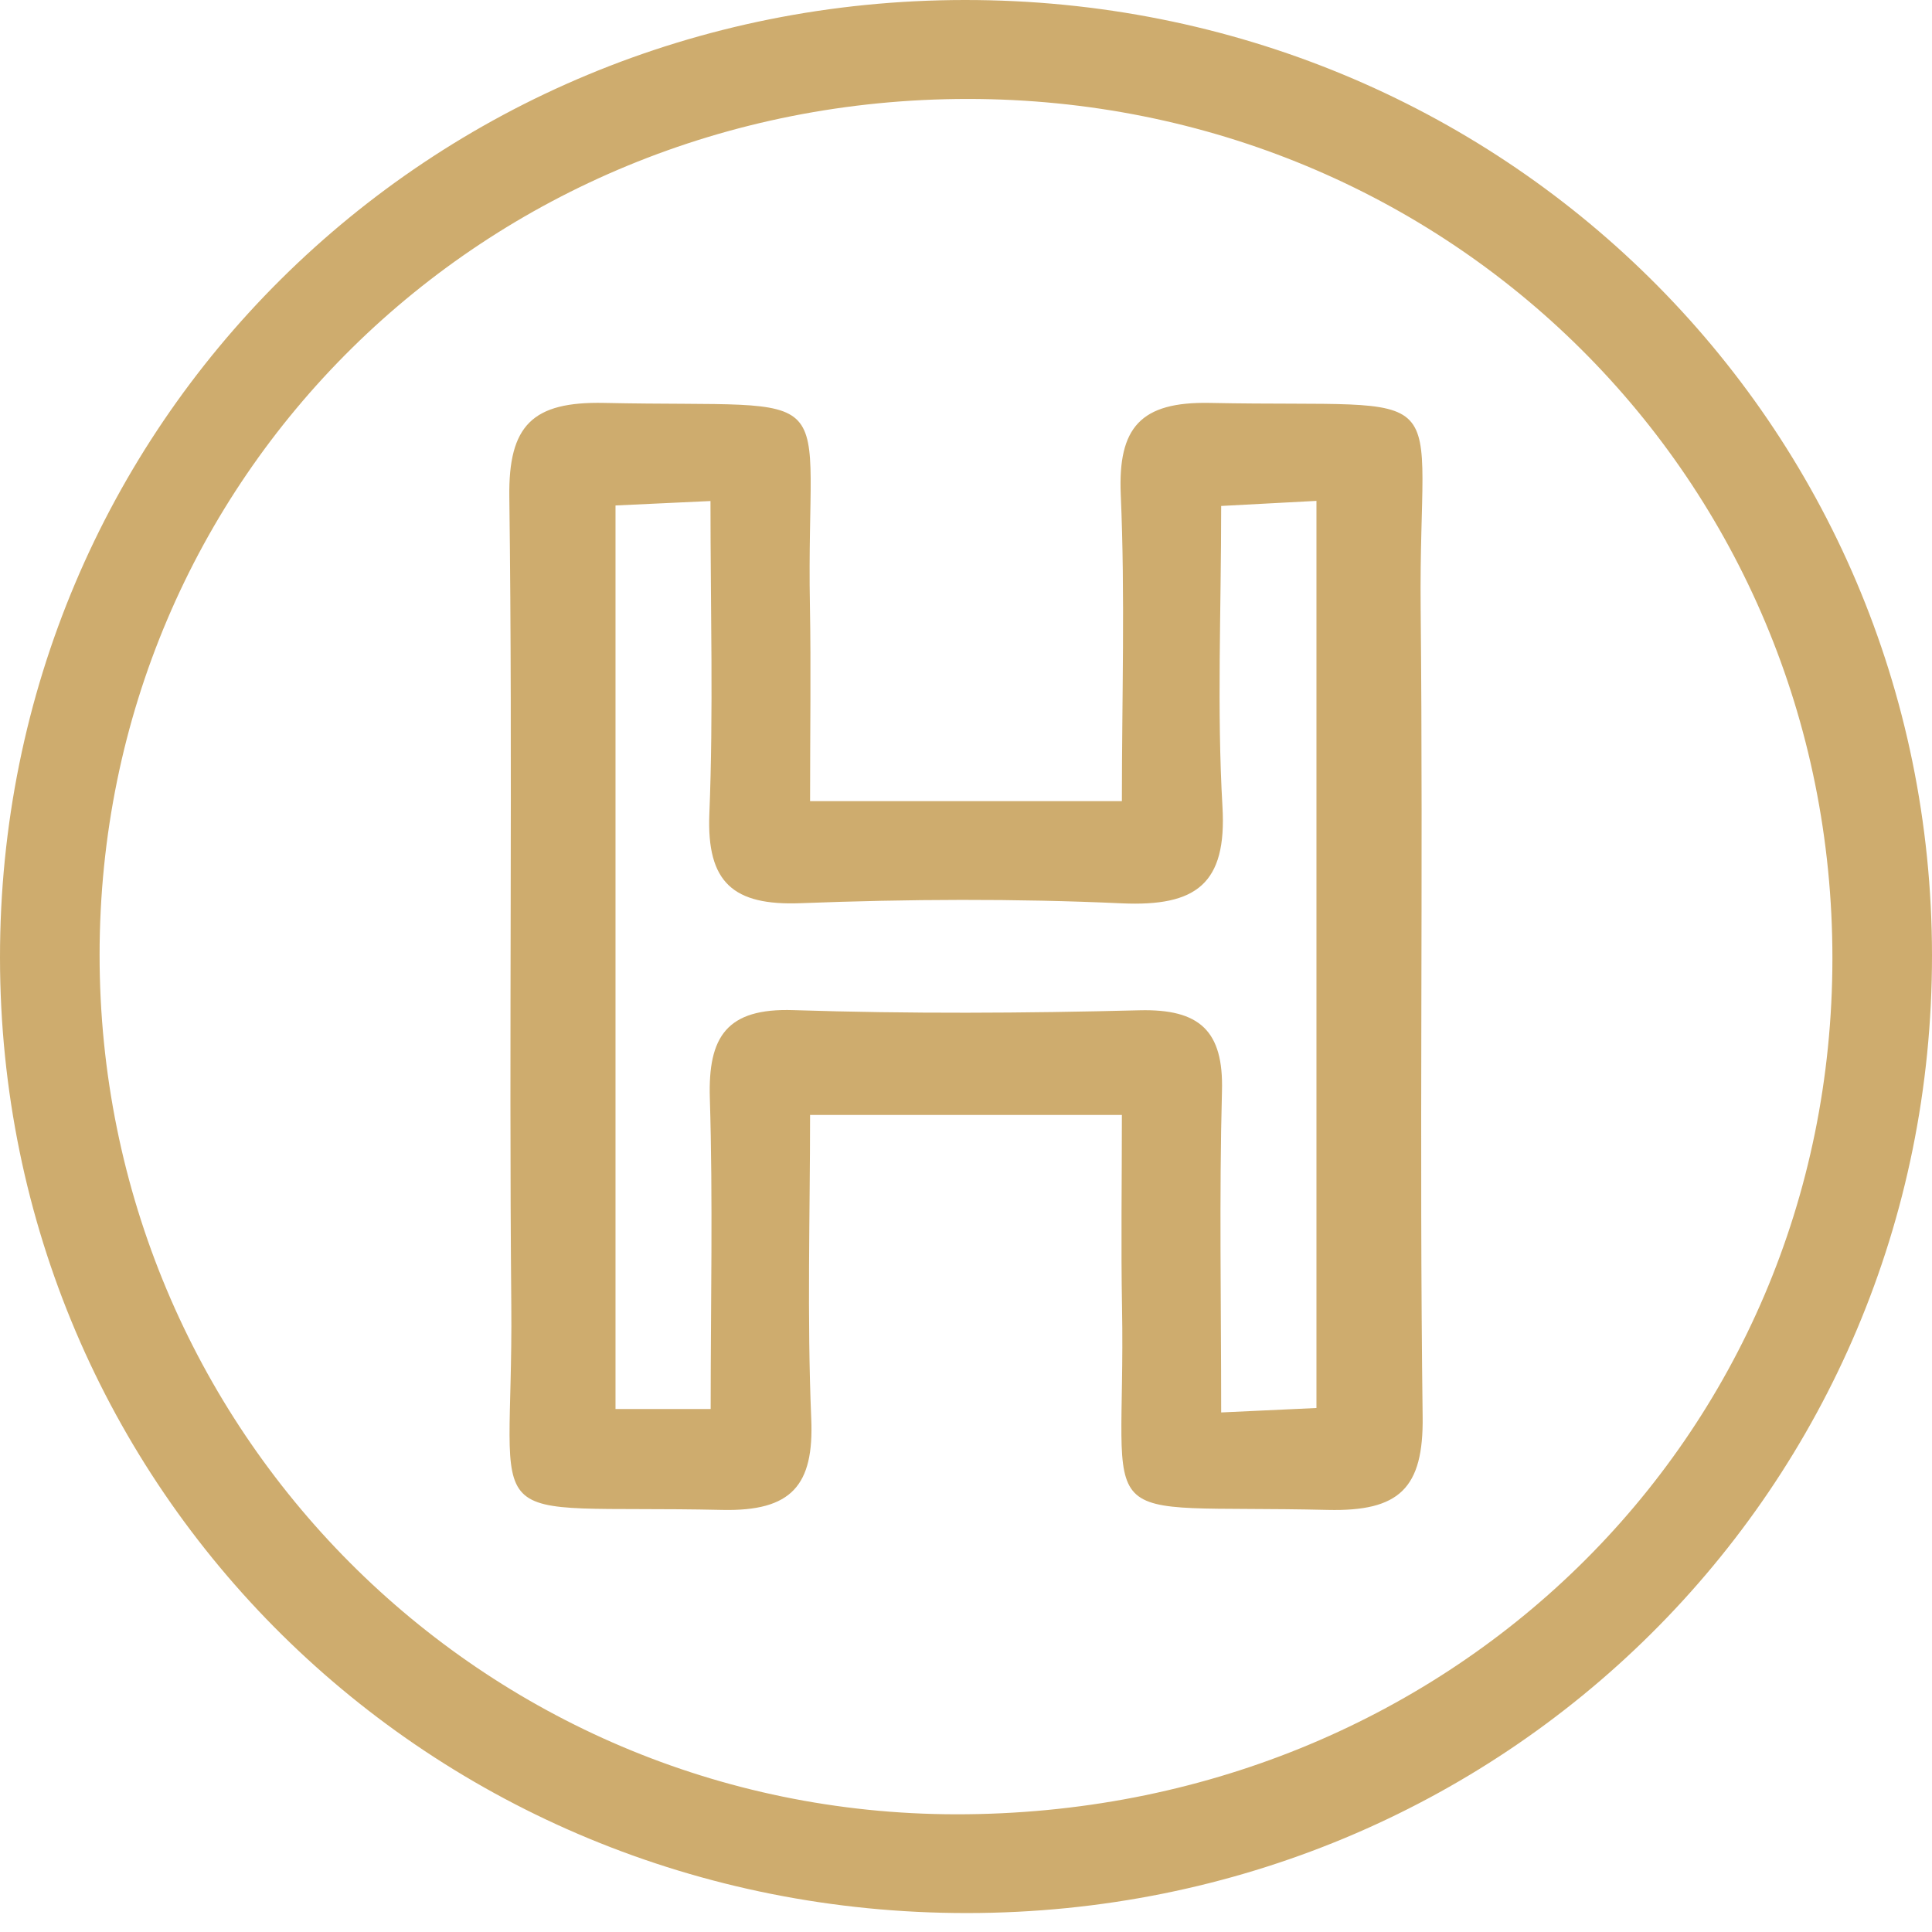 <svg width="51" height="51" viewBox="0 0 51 51" fill="none" xmlns="http://www.w3.org/2000/svg">
<path d="M25.467 4.97738e-06C39.661 -0.009 50.991 11.18 51 25.218C51.009 39.273 39.705 50.492 25.533 50.5C11.339 50.509 0.009 39.32 5.02663e-06 25.282C-0.009 11.227 11.291 0.009 25.467 4.97738e-06ZM25.55 2.612C12.771 2.612 2.633 12.598 2.629 25.201C2.625 37.751 12.71 47.875 25.232 47.893C38.203 47.906 48.367 37.988 48.371 25.304C48.38 12.659 38.277 2.616 25.55 2.612Z" fill="#CEAC6E"/>
<path d="M21.384 21.148H29.615C29.615 18.437 29.702 15.739 29.585 13.05C29.511 11.287 30.107 10.601 31.931 10.636C38.643 10.77 37.441 9.921 37.502 16.054C37.572 23.165 37.463 30.277 37.554 37.388C37.581 39.293 36.936 39.901 35.052 39.858C28.571 39.703 29.728 40.582 29.619 34.509C29.589 32.871 29.615 31.229 29.615 29.432H21.384C21.384 32.065 21.302 34.763 21.415 37.453C21.489 39.211 20.897 39.897 19.069 39.858C12.379 39.711 13.554 40.625 13.497 34.453C13.432 27.341 13.537 20.23 13.445 13.118C13.419 11.222 14.059 10.597 15.948 10.636C22.464 10.774 21.267 9.972 21.38 15.993C21.41 17.631 21.384 19.273 21.384 21.152V21.148ZM18.76 37.19C18.76 34.401 18.821 31.69 18.738 28.984C18.69 27.372 19.177 26.605 20.949 26.665C23.992 26.764 27.038 26.747 30.081 26.669C31.67 26.63 32.301 27.212 32.257 28.803C32.183 31.582 32.236 34.362 32.236 37.285C33.254 37.237 34.003 37.203 34.751 37.168V13.222C33.855 13.269 33.106 13.308 32.236 13.356C32.236 16.148 32.122 18.73 32.27 21.295C32.388 23.337 31.574 23.932 29.615 23.846C26.795 23.717 23.961 23.734 21.136 23.842C19.352 23.911 18.655 23.294 18.725 21.493C18.834 18.791 18.755 16.079 18.755 13.226C17.733 13.274 16.984 13.308 16.248 13.343V37.194H18.755L18.76 37.19Z" fill="#CEAC6E"/>
</svg>
